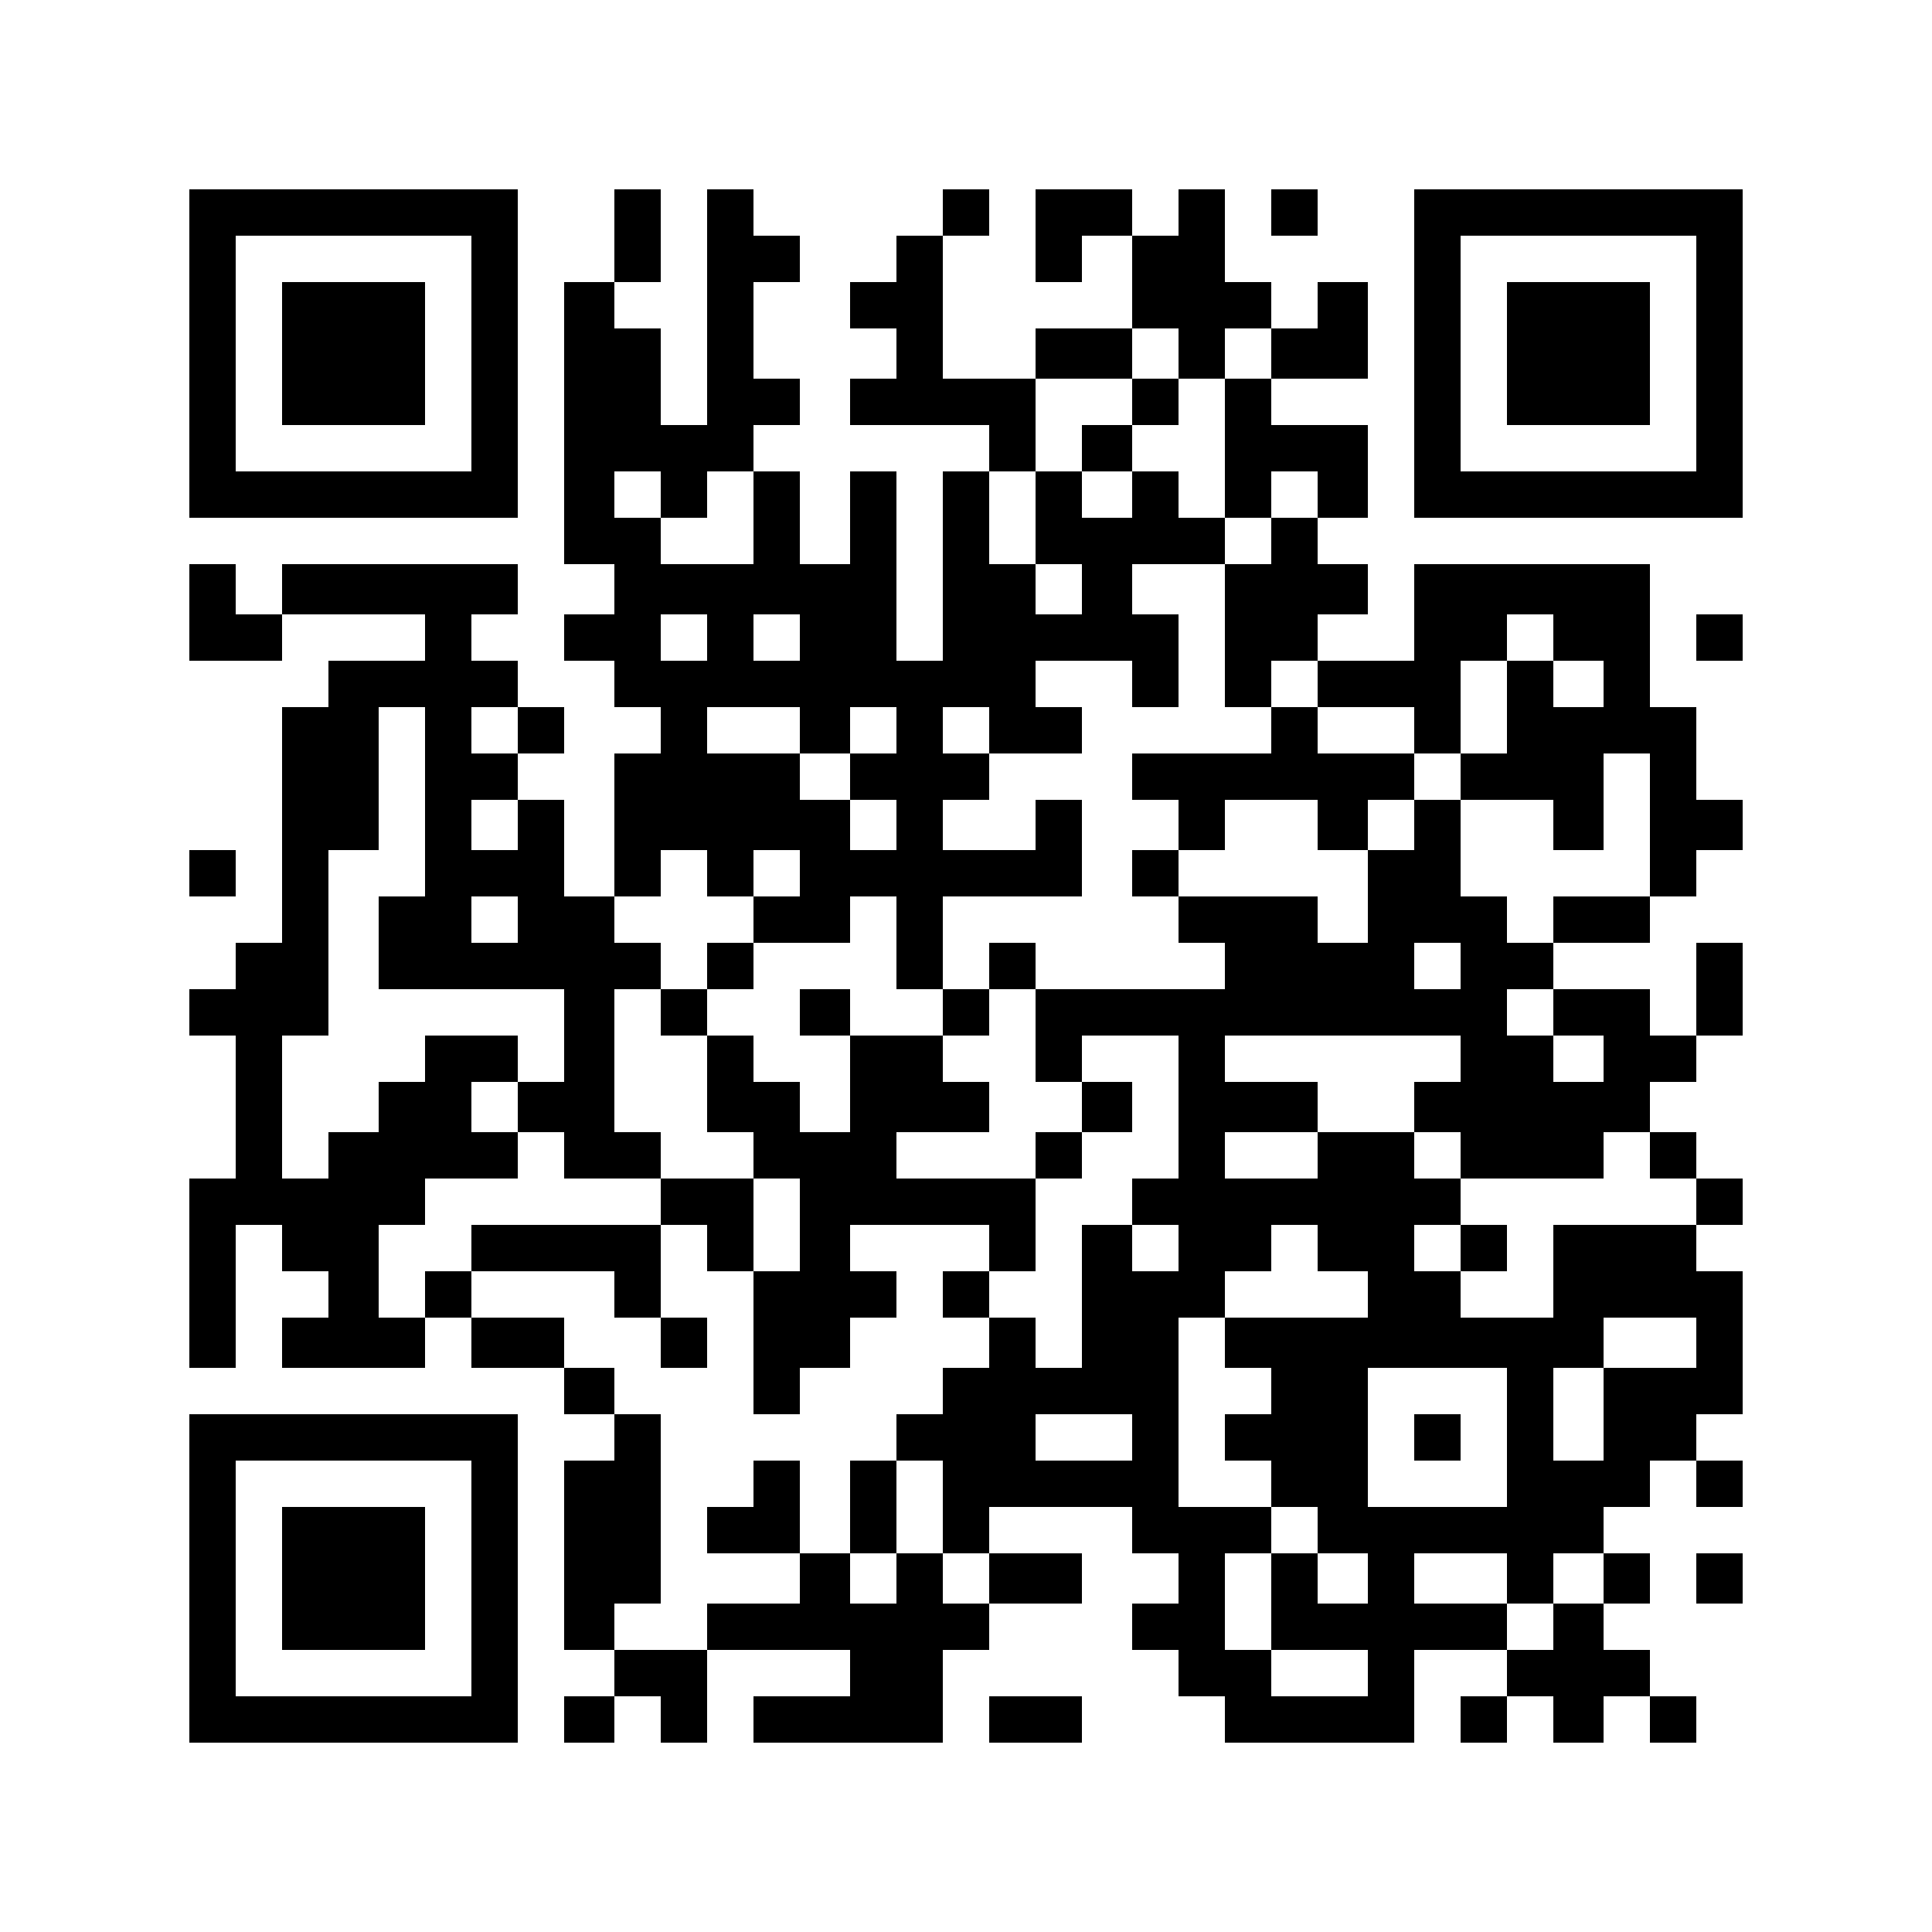 <?xml version="1.0" encoding="UTF-8" standalone="yes"?>
<svg version="1.0" xmlns="http://www.w3.org/2000/svg" width="500" height="500" viewBox="0 0 500 500" preserveAspectRatio="xMidYMid meet">
  <g transform="translate(0,500) scale(0.1,-0.1)" fill="#000000" stroke="none">
    <path d="M490 4085 l0 -425 425 0 425 0 0 425 0 425 -425 0 -425 0 0 -425z
m730 0 l0 -305 -305 0 -305 0 0 305 0 305 305 0 305 0 0 -305z"/>
    <path d="M730 4085 l0 -185 185 0 185 0 0 185 0 185 -185 0 -185 0 0 -185z"/>
    <path d="M1590 4390 l0 -120 -65 0 -65 0 0 -365 0 -365 65 0 65 0 0 -65 0 -65
-65 0 -65 0 0 -60 0 -60 65 0 65 0 0 -60 0 -60 60 0 60 0 0 -60 0 -60 -60 0
-60 0 0 -185 0 -185 -65 0 -65 0 0 125 0 125 -60 0 -60 0 0 60 0 60 60 0 60 0
0 60 0 60 -60 0 -60 0 0 60 0 60 -60 0 -60 0 0 60 0 60 60 0 60 0 0 65 0 65
-305 0 -305 0 0 -65 0 -65 -60 0 -60 0 0 65 0 65 -60 0 -60 0 0 -125 0 -125
120 0 120 0 0 60 0 60 185 0 185 0 0 -60 0 -60 -125 0 -125 0 0 -60 0 -60 -60
0 -60 0 0 -305 0 -305 -60 0 -60 0 0 -60 0 -60 -60 0 -60 0 0 -60 0 -60 60 0
60 0 0 -185 0 -185 -60 0 -60 0 0 -245 0 -245 60 0 60 0 0 185 0 185 60 0 60
0 0 -60 0 -60 60 0 60 0 0 -60 0 -60 -60 0 -60 0 0 -65 0 -65 185 0 185 0 0
65 0 65 60 0 60 0 0 -65 0 -65 120 0 120 0 0 -60 0 -60 65 0 65 0 0 -60 0 -60
-65 0 -65 0 0 -245 0 -245 65 0 65 0 0 -60 0 -60 -65 0 -65 0 0 -60 0 -60 65
0 65 0 0 60 0 60 60 0 60 0 0 -60 0 -60 60 0 60 0 0 120 0 120 185 0 185 0 0
-60 0 -60 -125 0 -125 0 0 -60 0 -60 245 0 245 0 0 120 0 120 60 0 60 0 0 60
0 60 120 0 120 0 0 65 0 65 -120 0 -120 0 0 60 0 60 185 0 185 0 0 -60 0 -60
60 0 60 0 0 -65 0 -65 -60 0 -60 0 0 -60 0 -60 60 0 60 0 0 -60 0 -60 60 0 60
0 0 -60 0 -60 245 0 245 0 0 120 0 120 120 0 120 0 0 -60 0 -60 -60 0 -60 0 0
-60 0 -60 60 0 60 0 0 60 0 60 60 0 60 0 0 -60 0 -60 65 0 65 0 0 60 0 60 60
0 60 0 0 -60 0 -60 60 0 60 0 0 60 0 60 -60 0 -60 0 0 60 0 60 -60 0 -60 0 0
60 0 60 60 0 60 0 0 65 0 65 -60 0 -60 0 0 60 0 60 60 0 60 0 0 60 0 60 60 0
60 0 0 -60 0 -60 60 0 60 0 0 60 0 60 -60 0 -60 0 0 60 0 60 60 0 60 0 0 185
0 185 -60 0 -60 0 0 60 0 60 60 0 60 0 0 60 0 60 -60 0 -60 0 0 60 0 60 -60 0
-60 0 0 65 0 65 60 0 60 0 0 60 0 60 60 0 60 0 0 120 0 120 -60 0 -60 0 0
-120 0 -120 -60 0 -60 0 0 60 0 60 -125 0 -125 0 0 60 0 60 125 0 125 0 0 60
0 60 60 0 60 0 0 60 0 60 60 0 60 0 0 65 0 65 -60 0 -60 0 0 120 0 120 -60 0
-60 0 0 185 0 185 -305 0 -305 0 0 -125 0 -125 -125 0 -125 0 0 60 0 60 65 0
65 0 0 65 0 65 -65 0 -65 0 0 60 0 60 65 0 65 0 0 120 0 120 -125 0 -125 0 0
60 0 60 125 0 125 0 0 125 0 125 -65 0 -65 0 0 -60 0 -60 -60 0 -60 0 0 60 0
60 -60 0 -60 0 0 120 0 120 -60 0 -60 0 0 -60 0 -60 -60 0 -60 0 0 60 0 60
-125 0 -125 0 0 -120 0 -120 60 0 60 0 0 60 0 60 65 0 65 0 0 -120 0 -120
-125 0 -125 0 0 -65 0 -65 -120 0 -120 0 0 185 0 185 60 0 60 0 0 60 0 60 -60
0 -60 0 0 -60 0 -60 -60 0 -60 0 0 -60 0 -60 -60 0 -60 0 0 -60 0 -60 60 0 60
0 0 -65 0 -65 -60 0 -60 0 0 -60 0 -60 180 0 180 0 0 -60 0 -60 -60 0 -60 0 0
-245 0 -245 -60 0 -60 0 0 245 0 245 -60 0 -60 0 0 -120 0 -120 -65 0 -65 0 0
120 0 120 -60 0 -60 0 0 60 0 60 60 0 60 0 0 60 0 60 -60 0 -60 0 0 125 0 125
60 0 60 0 0 60 0 60 -60 0 -60 0 0 60 0 60 -60 0 -60 0 0 -305 0 -305 -60 0
-60 0 0 125 0 125 -60 0 -60 0 0 60 0 60 60 0 60 0 0 120 0 120 -60 0 -60 0 0
-120z m1460 -305 l0 -65 60 0 60 0 0 65 0 65 60 0 60 0 0 -65 0 -65 -60 0 -60
0 0 -180 0 -180 60 0 60 0 0 60 0 60 60 0 60 0 0 -60 0 -60 -60 0 -60 0 0 -60
0 -60 -60 0 -60 0 0 -185 0 -185 60 0 60 0 0 60 0 60 60 0 60 0 0 -60 0 -60
125 0 125 0 0 -60 0 -60 60 0 60 0 0 120 0 120 60 0 60 0 0 60 0 60 60 0 60 0
0 -60 0 -60 65 0 65 0 0 -60 0 -60 -65 0 -65 0 0 60 0 60 -60 0 -60 0 0 -120
0 -120 -60 0 -60 0 0 -60 0 -60 120 0 120 0 0 -65 0 -65 65 0 65 0 0 125 0
125 60 0 60 0 0 -185 0 -185 -125 0 -125 0 0 -60 0 -60 -60 0 -60 0 0 60 0 60
-60 0 -60 0 0 125 0 125 -60 0 -60 0 0 -65 0 -65 -60 0 -60 0 0 -120 0 -120
-65 0 -65 0 0 60 0 60 -180 0 -180 0 0 -60 0 -60 60 0 60 0 0 -60 0 -60 -245
0 -245 0 0 -120 0 -120 60 0 60 0 0 60 0 60 125 0 125 0 0 -185 0 -185 -60 0
-60 0 0 -60 0 -60 60 0 60 0 0 -60 0 -60 -60 0 -60 0 0 60 0 60 -65 0 -65 0 0
-185 0 -185 -60 0 -60 0 0 65 0 65 -60 0 -60 0 0 -65 0 -65 -60 0 -60 0 0 -60
0 -60 -60 0 -60 0 0 -60 0 -60 60 0 60 0 0 -120 0 -120 60 0 60 0 0 -65 0 -65
-60 0 -60 0 0 65 0 65 -60 0 -60 0 0 -65 0 -65 -60 0 -60 0 0 65 0 65 -65 0
-65 0 0 -65 0 -65 -120 0 -120 0 0 -60 0 -60 -120 0 -120 0 0 60 0 60 60 0 60
0 0 245 0 245 -60 0 -60 0 0 60 0 60 -65 0 -65 0 0 65 0 65 -120 0 -120 0 0
60 0 60 -60 0 -60 0 0 -60 0 -60 -60 0 -60 0 0 120 0 120 60 0 60 0 0 60 0 60
120 0 120 0 0 60 0 60 -60 0 -60 0 0 65 0 65 60 0 60 0 0 60 0 60 -120 0 -120
0 0 -60 0 -60 -60 0 -60 0 0 -65 0 -65 -65 0 -65 0 0 -60 0 -60 -60 0 -60 0 0
185 0 185 60 0 60 0 0 240 0 240 65 0 65 0 0 185 0 185 60 0 60 0 0 -245 0
-245 -60 0 -60 0 0 -120 0 -120 240 0 240 0 0 -120 0 -120 -60 0 -60 0 0 -65
0 -65 60 0 60 0 0 -60 0 -60 125 0 125 0 0 60 0 60 -60 0 -60 0 0 185 0 185
60 0 60 0 0 60 0 60 -60 0 -60 0 0 60 0 60 60 0 60 0 0 60 0 60 60 0 60 0 0
-60 0 -60 60 0 60 0 0 60 0 60 60 0 60 0 0 -60 0 -60 -60 0 -60 0 0 -60 0 -60
125 0 125 0 0 60 0 60 60 0 60 0 0 -120 0 -120 60 0 60 0 0 120 0 120 180 0
180 0 0 125 0 125 -60 0 -60 0 0 -65 0 -65 -120 0 -120 0 0 65 0 65 60 0 60 0
0 60 0 60 -60 0 -60 0 0 60 0 60 60 0 60 0 0 -60 0 -60 120 0 120 0 0 60 0 60
-60 0 -60 0 0 60 0 60 125 0 125 0 0 -60 0 -60 60 0 60 0 0 120 0 120 -60 0
-60 0 0 65 0 65 120 0 120 0 0 60 0 60 -60 0 -60 0 0 60 0 60 -60 0 -60 0 0
-60 0 -60 -65 0 -65 0 0 60 0 60 -60 0 -60 0 0 -120 0 -120 60 0 60 0 0 -65 0
-65 -60 0 -60 0 0 65 0 65 -60 0 -60 0 0 120 0 120 60 0 60 0 0 120 0 120 125
0 125 0 0 65 0 65 60 0 60 0 0 -65z m-1340 -365 l0 -60 60 0 60 0 0 60 0 60
60 0 60 0 0 -120 0 -120 -120 0 -120 0 0 60 0 60 -60 0 -60 0 0 60 0 60 60 0
60 0 0 -60z m120 -370 l0 -60 -60 0 -60 0 0 60 0 60 60 0 60 0 0 -60z m240 0
l0 -60 -60 0 -60 0 0 60 0 60 60 0 60 0 0 -60z m-730 -240 l0 -60 -60 0 -60 0
0 60 0 60 60 0 60 0 0 -60z m730 0 l0 -60 65 0 65 0 0 60 0 60 60 0 60 0 0
-60 0 -60 -60 0 -60 0 0 -60 0 -60 60 0 60 0 0 -65 0 -65 -60 0 -60 0 0 65 0
65 -65 0 -65 0 0 60 0 60 -120 0 -120 0 0 60 0 60 120 0 120 0 0 -60z m-730
-245 l0 -65 -60 0 -60 0 0 65 0 65 60 0 60 0 0 -65z m0 -245 l0 -60 -60 0 -60
0 0 60 0 60 60 0 60 0 0 -60z m2440 -120 l0 -60 -60 0 -60 0 0 60 0 60 60 0
60 0 0 -60z m240 -120 l0 -60 65 0 65 0 0 -60 0 -60 -65 0 -65 0 0 60 0 60
-60 0 -60 0 0 60 0 60 60 0 60 0 0 -60z m-240 -120 l0 -60 -60 0 -60 0 0 -65
0 -65 60 0 60 0 0 -60 0 -60 185 0 185 0 0 60 0 60 60 0 60 0 0 -60 0 -60 60
0 60 0 0 -60 0 -60 -185 0 -185 0 0 -120 0 -120 -120 0 -120 0 0 60 0 60 -60
0 -60 0 0 60 0 60 60 0 60 0 0 60 0 60 -60 0 -60 0 0 60 0 60 -125 0 -125 0 0
-60 0 -60 -120 0 -120 0 0 60 0 60 120 0 120 0 0 65 0 65 -120 0 -120 0 0 60
0 60 305 0 305 0 0 -60z m-370 -490 l0 -60 65 0 65 0 0 -60 0 -60 -185 0 -185
0 0 -65 0 -65 60 0 60 0 0 -60 0 -60 -60 0 -60 0 0 -60 0 -60 60 0 60 0 0 -60
0 -60 60 0 60 0 0 -60 0 -60 65 0 65 0 0 -65 0 -65 -65 0 -65 0 0 65 0 65 -60
0 -60 0 0 -125 0 -125 125 0 125 0 0 -60 0 -60 -125 0 -125 0 0 60 0 60 -60 0
-60 0 0 125 0 125 60 0 60 0 0 60 0 60 -120 0 -120 0 0 245 0 245 60 0 60 0 0
60 0 60 60 0 60 0 0 60 0 60 60 0 60 0 0 -60z m980 -245 l0 -65 -120 0 -120 0
0 -120 0 -120 -65 0 -65 0 0 120 0 120 65 0 65 0 0 65 0 65 120 0 120 0 0 -65z
m-490 -245 l0 -180 -180 0 -180 0 0 180 0 180 180 0 180 0 0 -180z m-970 0 l0
-60 -125 0 -125 0 0 60 0 60 125 0 125 0 0 -60z m970 -365 l0 -65 60 0 60 0 0
65 0 65 65 0 65 0 0 -65 0 -65 -65 0 -65 0 0 -60 0 -60 -60 0 -60 0 0 60 0 60
-120 0 -120 0 0 65 0 65 120 0 120 0 0 -65z"/>
    <path d="M2930 3960 l0 -60 -65 0 -65 0 0 -60 0 -60 65 0 65 0 0 60 0 60 60 0
60 0 0 60 0 60 -60 0 -60 0 0 -60z"/>
    <path d="M3290 3110 l0 -60 -180 0 -180 0 0 -60 0 -60 60 0 60 0 0 -65 0 -65
-60 0 -60 0 0 -60 0 -60 60 0 60 0 0 60 0 60 60 0 60 0 0 65 0 65 120 0 120 0
0 -65 0 -65 65 0 65 0 0 65 0 65 60 0 60 0 0 60 0 60 -125 0 -125 0 0 60 0 60
-60 0 -60 0 0 -60z"/>
    <path d="M1830 2500 l0 -60 -60 0 -60 0 0 -60 0 -60 60 0 60 0 0 -125 0 -125
60 0 60 0 0 -60 0 -60 -120 0 -120 0 0 -60 0 -60 -245 0 -245 0 0 -60 0 -60
185 0 185 0 0 -60 0 -60 60 0 60 0 0 -65 0 -65 60 0 60 0 0 65 0 65 -60 0 -60
0 0 120 0 120 60 0 60 0 0 -60 0 -60 60 0 60 0 0 -185 0 -185 60 0 60 0 0 60
0 60 65 0 65 0 0 65 0 65 60 0 60 0 0 60 0 60 -60 0 -60 0 0 60 0 60 180 0
180 0 0 -60 0 -60 -60 0 -60 0 0 -60 0 -60 60 0 60 0 0 60 0 60 60 0 60 0 0
120 0 120 60 0 60 0 0 60 0 60 65 0 65 0 0 65 0 65 -65 0 -65 0 0 -65 0 -65
-60 0 -60 0 0 -60 0 -60 -180 0 -180 0 0 60 0 60 120 0 120 0 0 65 0 65 -60 0
-60 0 0 60 0 60 60 0 60 0 0 60 0 60 60 0 60 0 0 60 0 60 -60 0 -60 0 0 -60 0
-60 -60 0 -60 0 0 -60 0 -60 -120 0 -120 0 0 60 0 60 -65 0 -65 0 0 -60 0 -60
65 0 65 0 0 -125 0 -125 -65 0 -65 0 0 65 0 65 -60 0 -60 0 0 60 0 60 -60 0
-60 0 0 60 0 60 60 0 60 0 0 60 0 60 -60 0 -60 0 0 -60z m240 -670 l0 -120
-60 0 -60 0 0 120 0 120 60 0 60 0 0 -120z"/>
    <path d="M1950 1160 l0 -60 -60 0 -60 0 0 -60 0 -60 120 0 120 0 0 120 0 120
-60 0 -60 0 0 -60z"/>
    <path d="M2200 1100 l0 -120 60 0 60 0 0 120 0 120 -60 0 -60 0 0 -120z"/>
    <path d="M3780 1770 l0 -60 60 0 60 0 0 60 0 60 -60 0 -60 0 0 -60z"/>
    <path d="M3660 1280 l0 -60 60 0 60 0 0 60 0 60 -60 0 -60 0 0 -60z"/>
    <path d="M3290 4450 l0 -60 60 0 60 0 0 60 0 60 -60 0 -60 0 0 -60z"/>
    <path d="M3660 4085 l0 -425 425 0 425 0 0 425 0 425 -425 0 -425 0 0 -425z
m730 0 l0 -305 -305 0 -305 0 0 305 0 305 305 0 305 0 0 -305z"/>
    <path d="M3900 4085 l0 -185 185 0 185 0 0 185 0 185 -185 0 -185 0 0 -185z"/>
    <path d="M4390 3350 l0 -60 60 0 60 0 0 60 0 60 -60 0 -60 0 0 -60z"/>
    <path d="M490 2740 l0 -60 60 0 60 0 0 60 0 60 -60 0 -60 0 0 -60z"/>
    <path d="M490 915 l0 -425 425 0 425 0 0 425 0 425 -425 0 -425 0 0 -425z
m730 0 l0 -305 -305 0 -305 0 0 305 0 305 305 0 305 0 0 -305z"/>
    <path d="M730 915 l0 -185 185 0 185 0 0 185 0 185 -185 0 -185 0 0 -185z"/>
    <path d="M4390 915 l0 -65 60 0 60 0 0 65 0 65 -60 0 -60 0 0 -65z"/>
    <path d="M2560 550 l0 -60 120 0 120 0 0 60 0 60 -120 0 -120 0 0 -60z"/>
  </g>
</svg>
